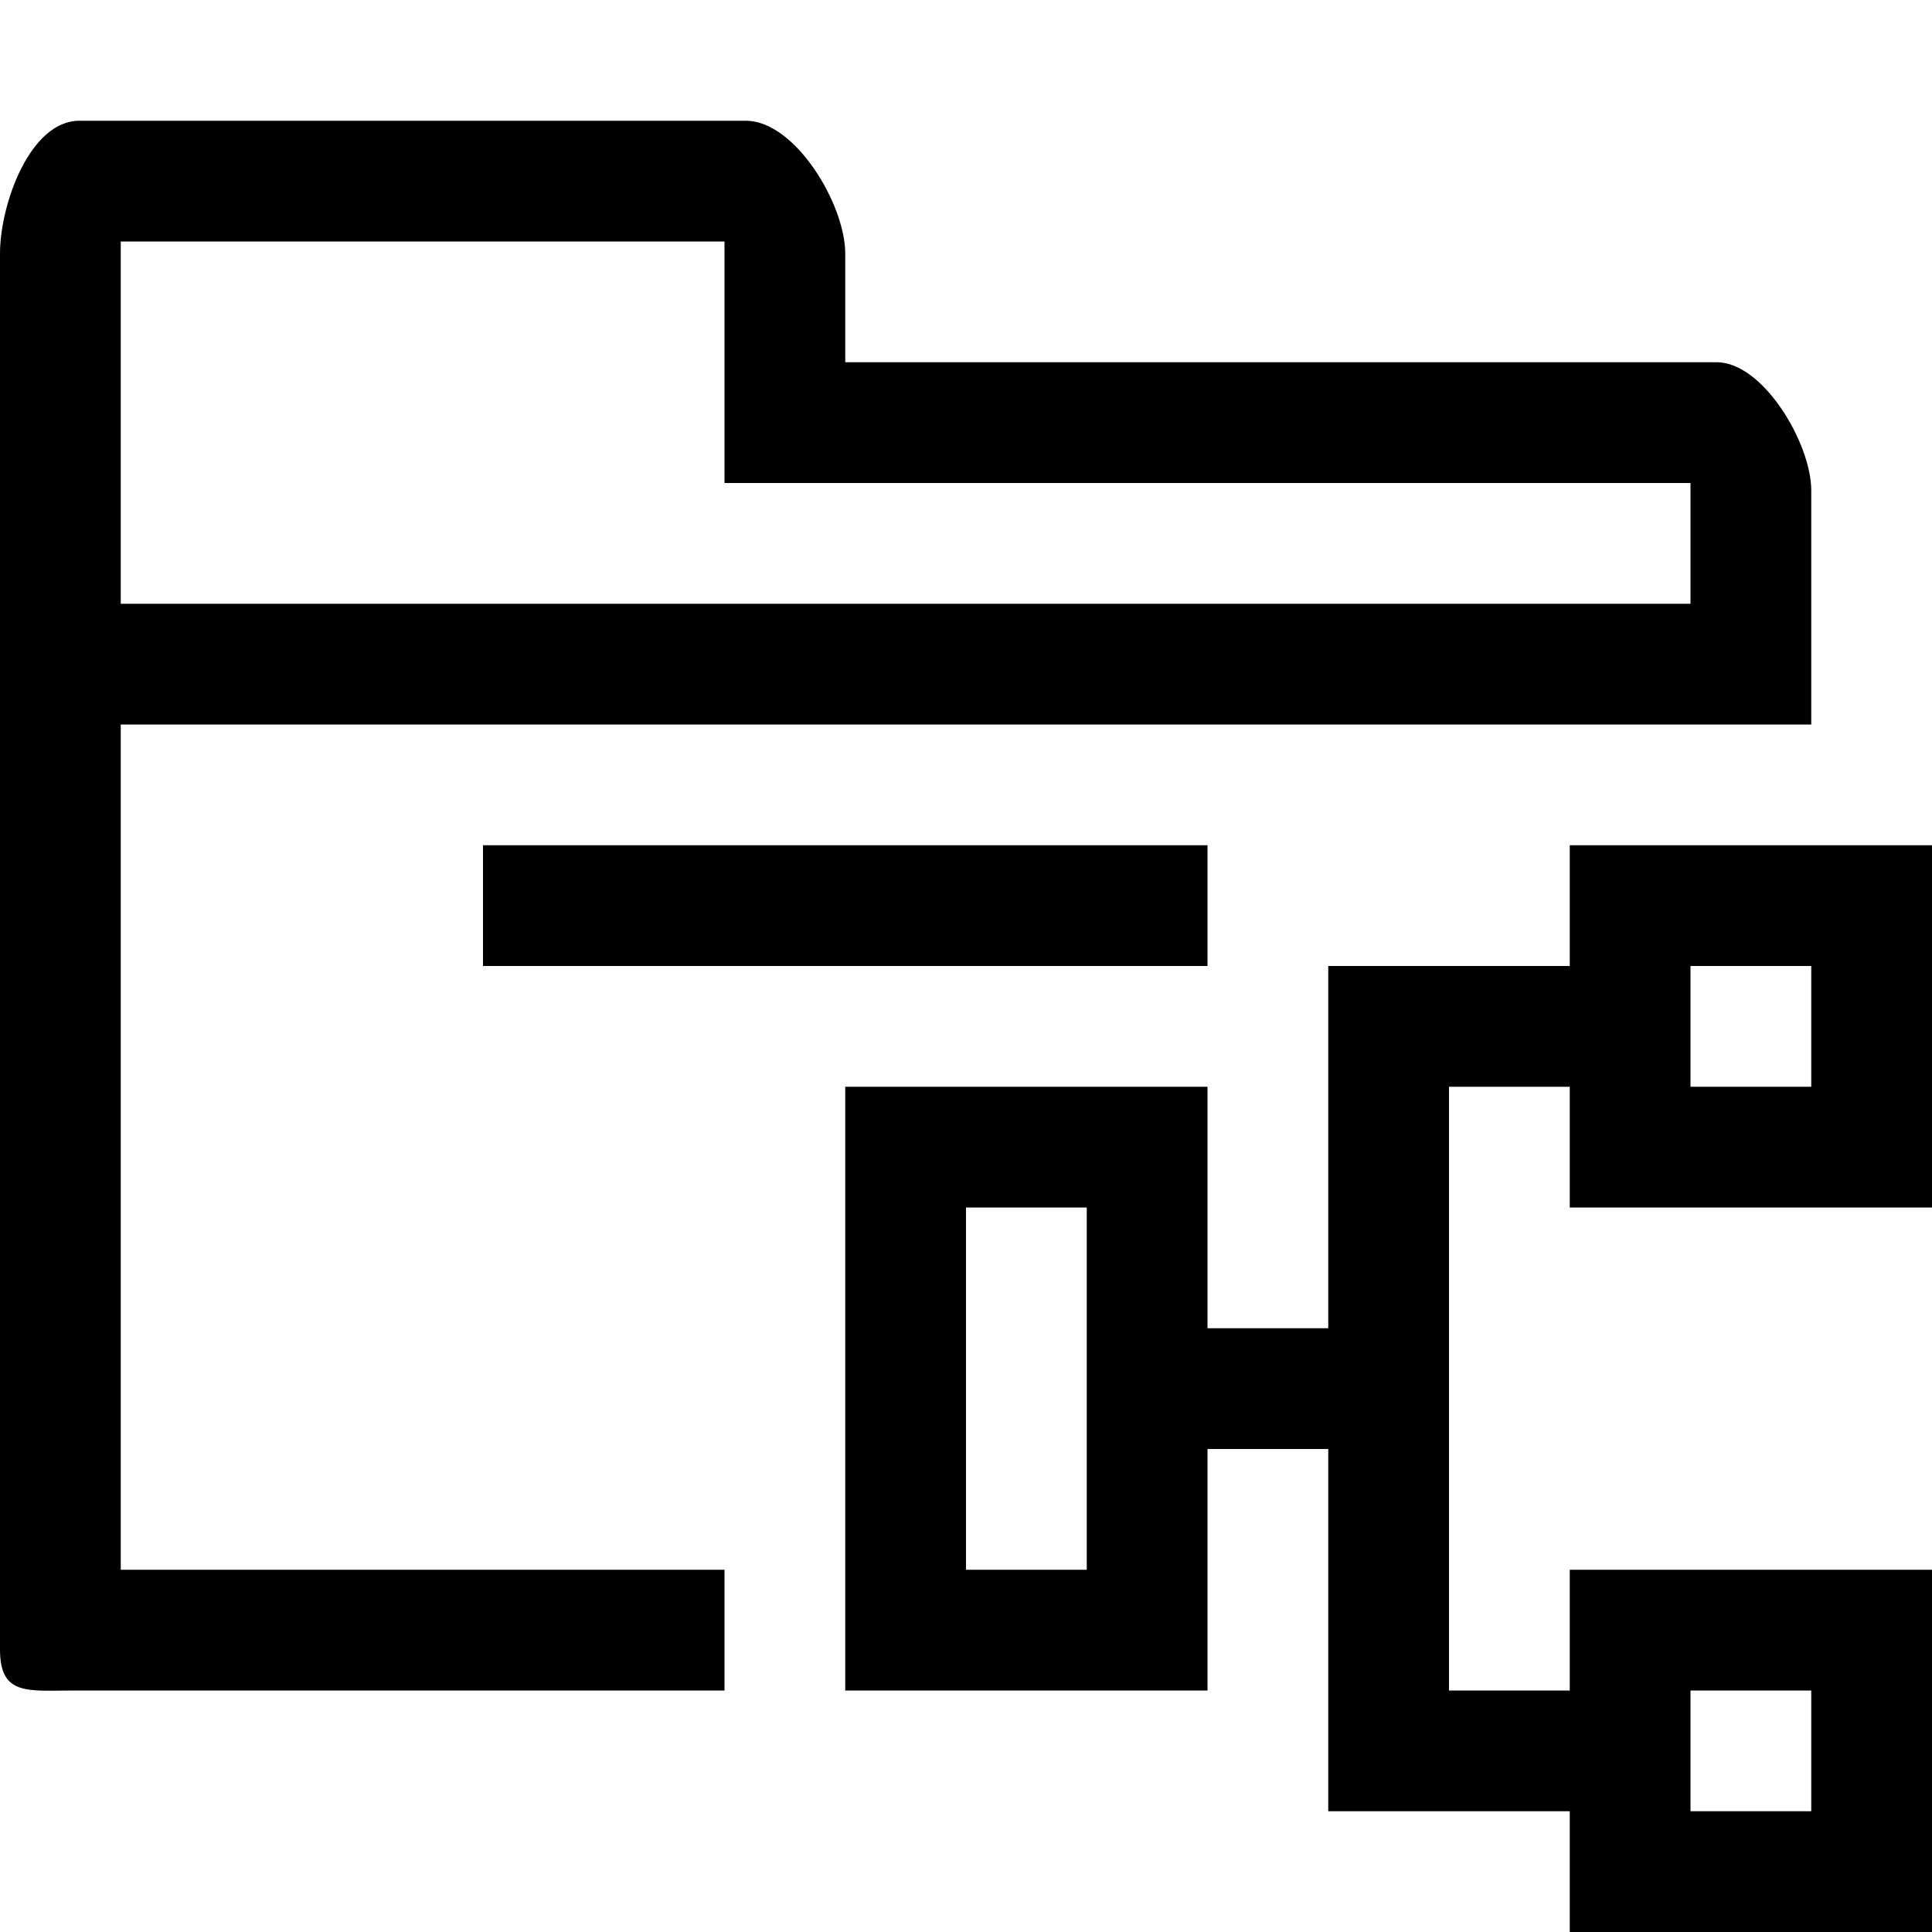 <svg t="1713757185363" class="icon" viewBox="0 0 1024 1024" version="1.1" xmlns="http://www.w3.org/2000/svg" p-id="9936" width="200" height="200"><path d="M256 512 256 448l384 0 0 64L332.8 512 256 512zM320 832l64 0 0 64L320 896 281.6 896 256 896 39.488 896C14.72 896 0 899.008 0 874.24L0 423.68 0 384 0 320 0 259.84 0 134.4C0 108.288 15.872 64 42.048 64l353.28 0C421.44 64 448 108.288 448 134.4L448 192l461.888 0C934.592 192 960 235.136 960 259.84L960 384l-64 0-128 0L64 384l0 39.68L64 832l192 0L320 832zM64 320l832 0L896 256 442.688 256 384 256 384 215.04 384 128 64 128l0 131.84L64 320zM832 640 832 576l-64 0 0 320 64 0 0-64 192 0 0 192-192 0 0-64-128 0 0-64 0-128-64 0 0 128L448 896 448 576l192 0 0 128 64 0L704 576 704 512l64 0 64 0L832 448l192 0 0 192L832 640zM896 576l64 0L960 512l-64 0L896 576zM576 640 512 640l0 192 64 0L576 640zM896 960l64 0 0-64-64 0L896 960z" p-id="9937"></path></svg>
